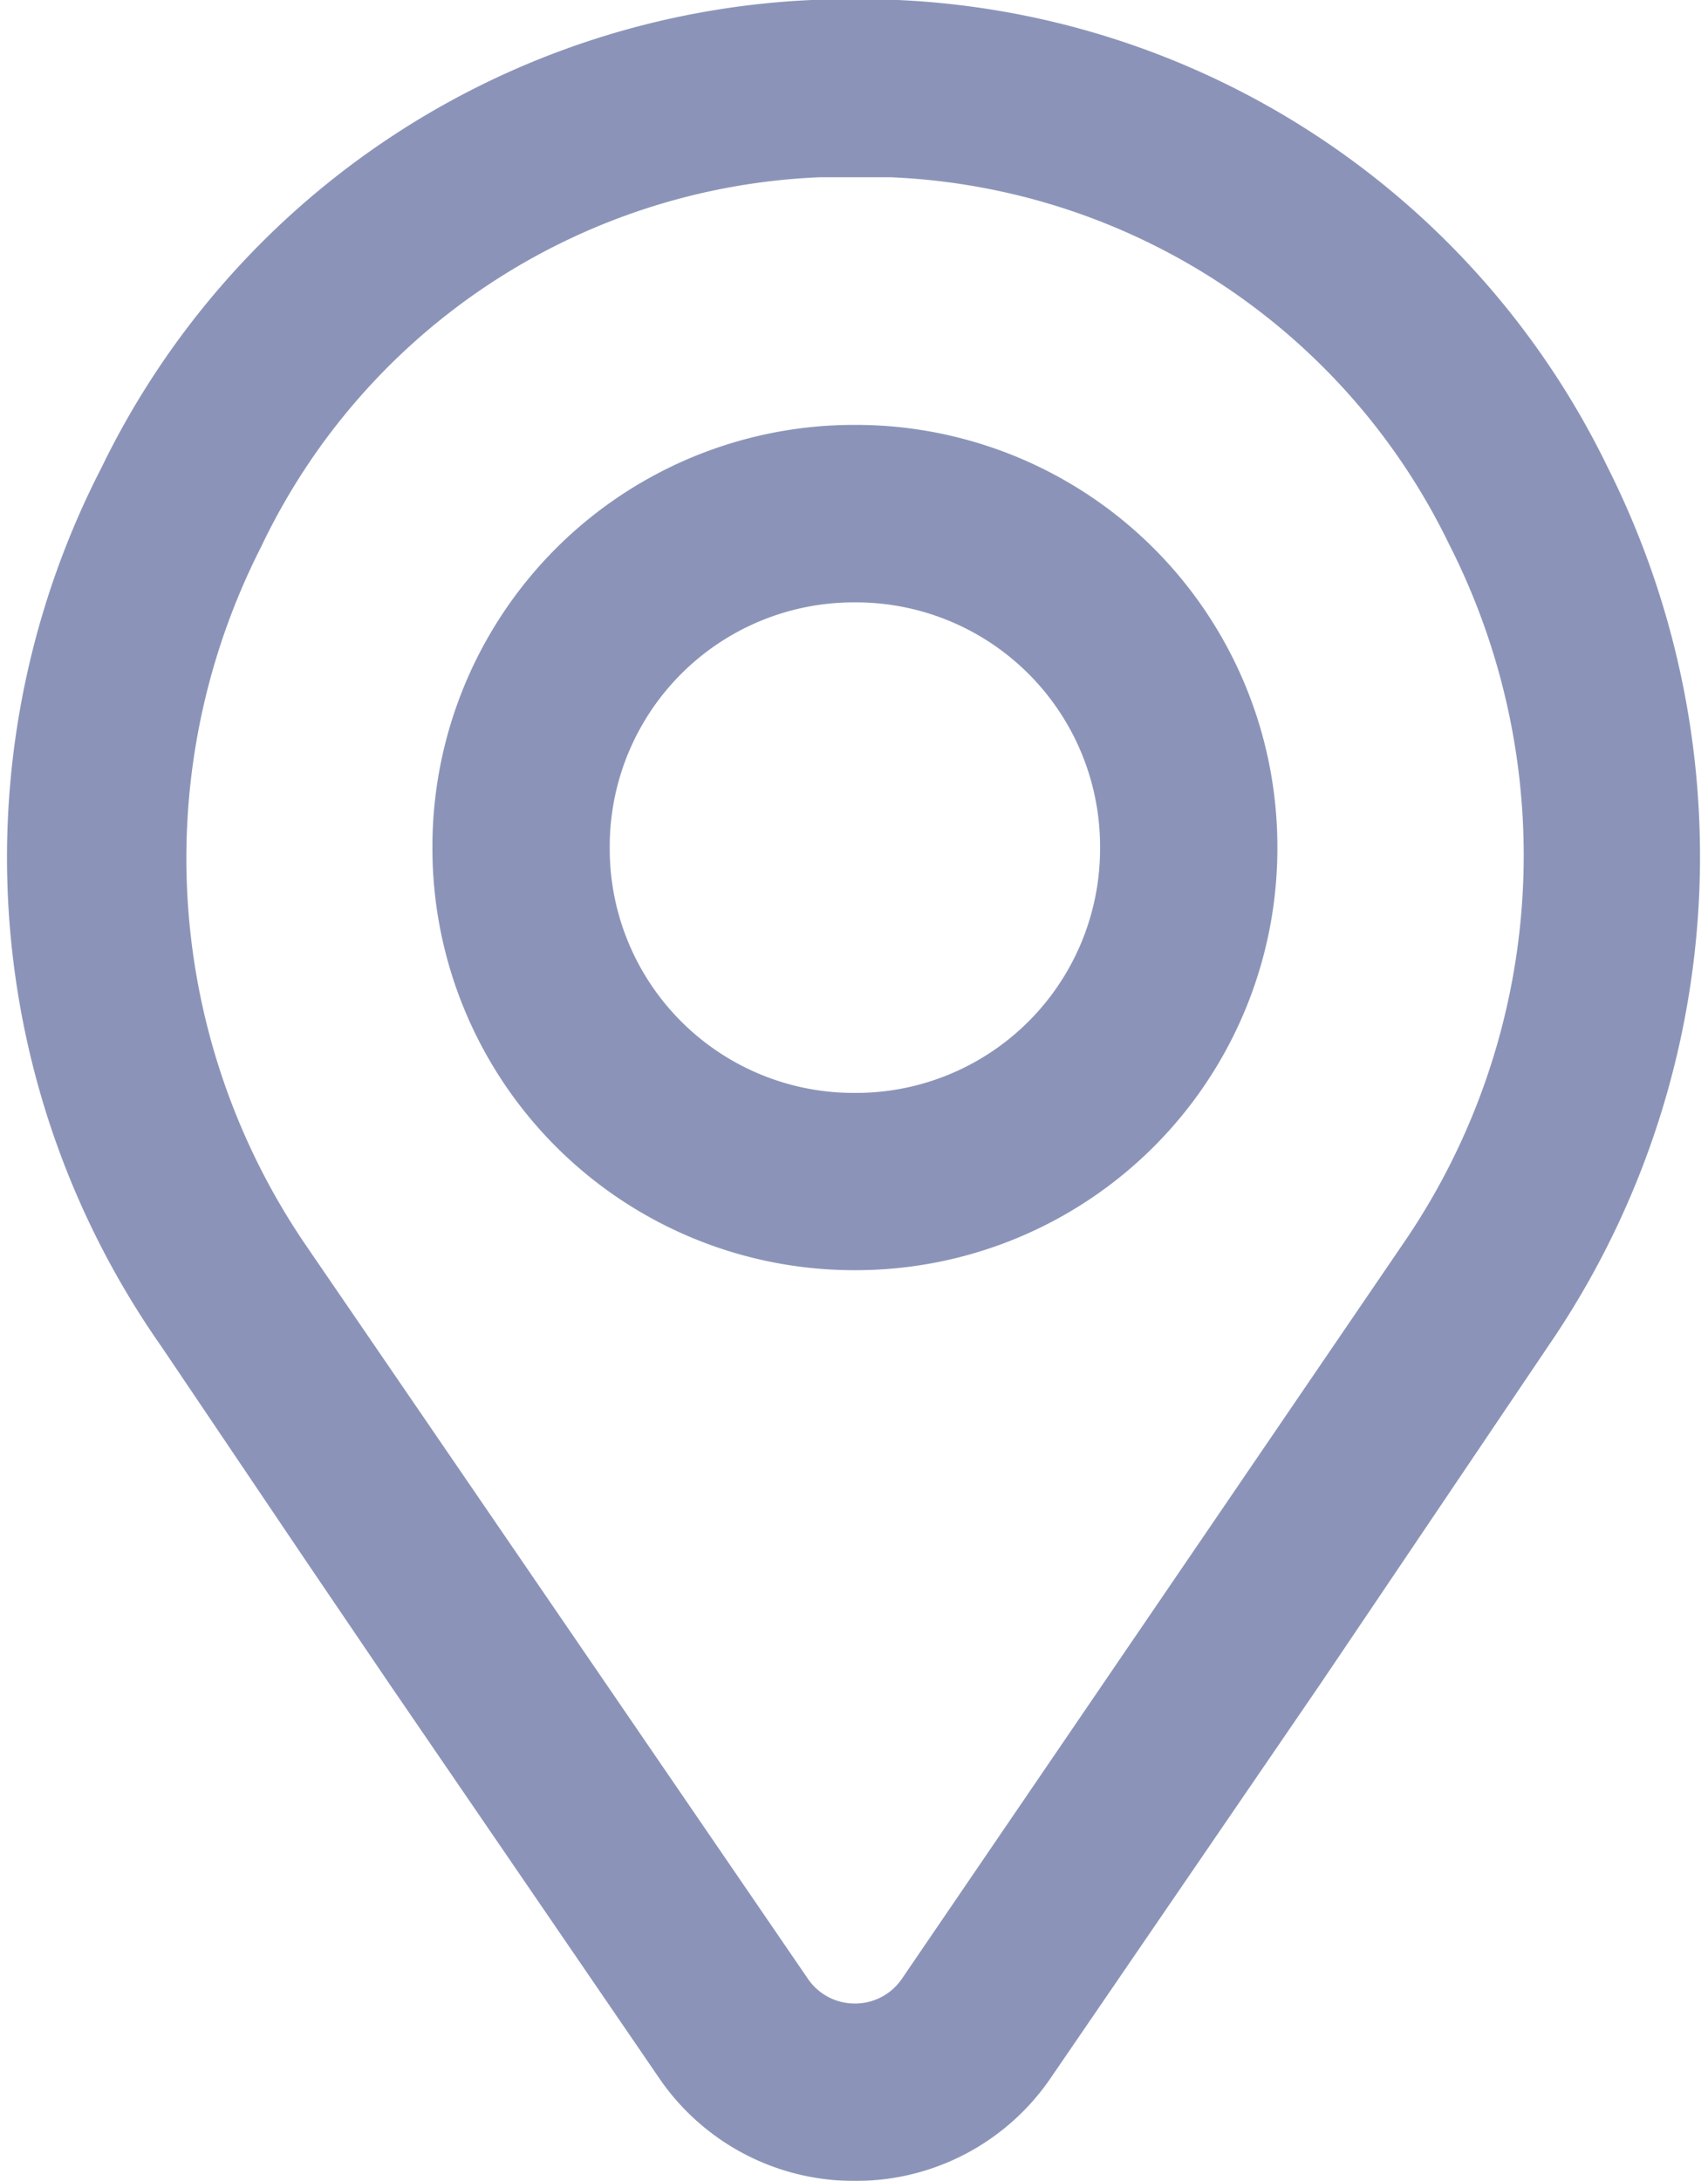<svg xmlns="http://www.w3.org/2000/svg" width="15.278" height="19.5" viewBox="0 0 15.278 19.5">
  <g id="Group_52292" data-name="Group 52292" transform="translate(948.324 -37.004)" opacity="0.5">
    <path id="Path_40494" data-name="Path 40494" d="M-866.021,122.71a3.522,3.522,0,0,0,3.529-3.529,3.522,3.522,0,0,0-3.529-3.529,3.522,3.522,0,0,0-3.529,3.529A3.522,3.522,0,0,0-866.021,122.71Zm0-5.971a2.433,2.433,0,0,1,2.443,2.443,2.433,2.433,0,0,1-2.443,2.443,2.432,2.432,0,0,1-2.443-2.443A2.433,2.433,0,0,1-866.021,116.739Z" transform="translate(-74.656 -74.599)" fill="#172972" stroke="#172972" stroke-width="0.5"/>
    <path id="Path_40495" data-name="Path 40495" d="M-944.64,51.911l2.416,3.529a1.858,1.858,0,0,0,1.547.814,1.858,1.858,0,0,0,1.547-.814l2.416-3.529.733-1.086,1.3-1.927a7.49,7.49,0,0,0,.516-7.6,7.181,7.181,0,0,0-6.134-4.044h-.76a7.182,7.182,0,0,0-6.134,4.044,7.362,7.362,0,0,0,.516,7.6l1.3,1.927Zm4.587,2.931a.757.757,0,0,1-.624.326.757.757,0,0,1-.624-.326L-945.78,48.3a6.383,6.383,0,0,1-.434-6.514A6.048,6.048,0,0,1-941,38.339h.651a6.071,6.071,0,0,1,5.211,3.42,6.379,6.379,0,0,1-.434,6.514Z" transform="translate(0)" fill="#172972" stroke="#172972" stroke-width="0.5"/>
  </g>
</svg>
